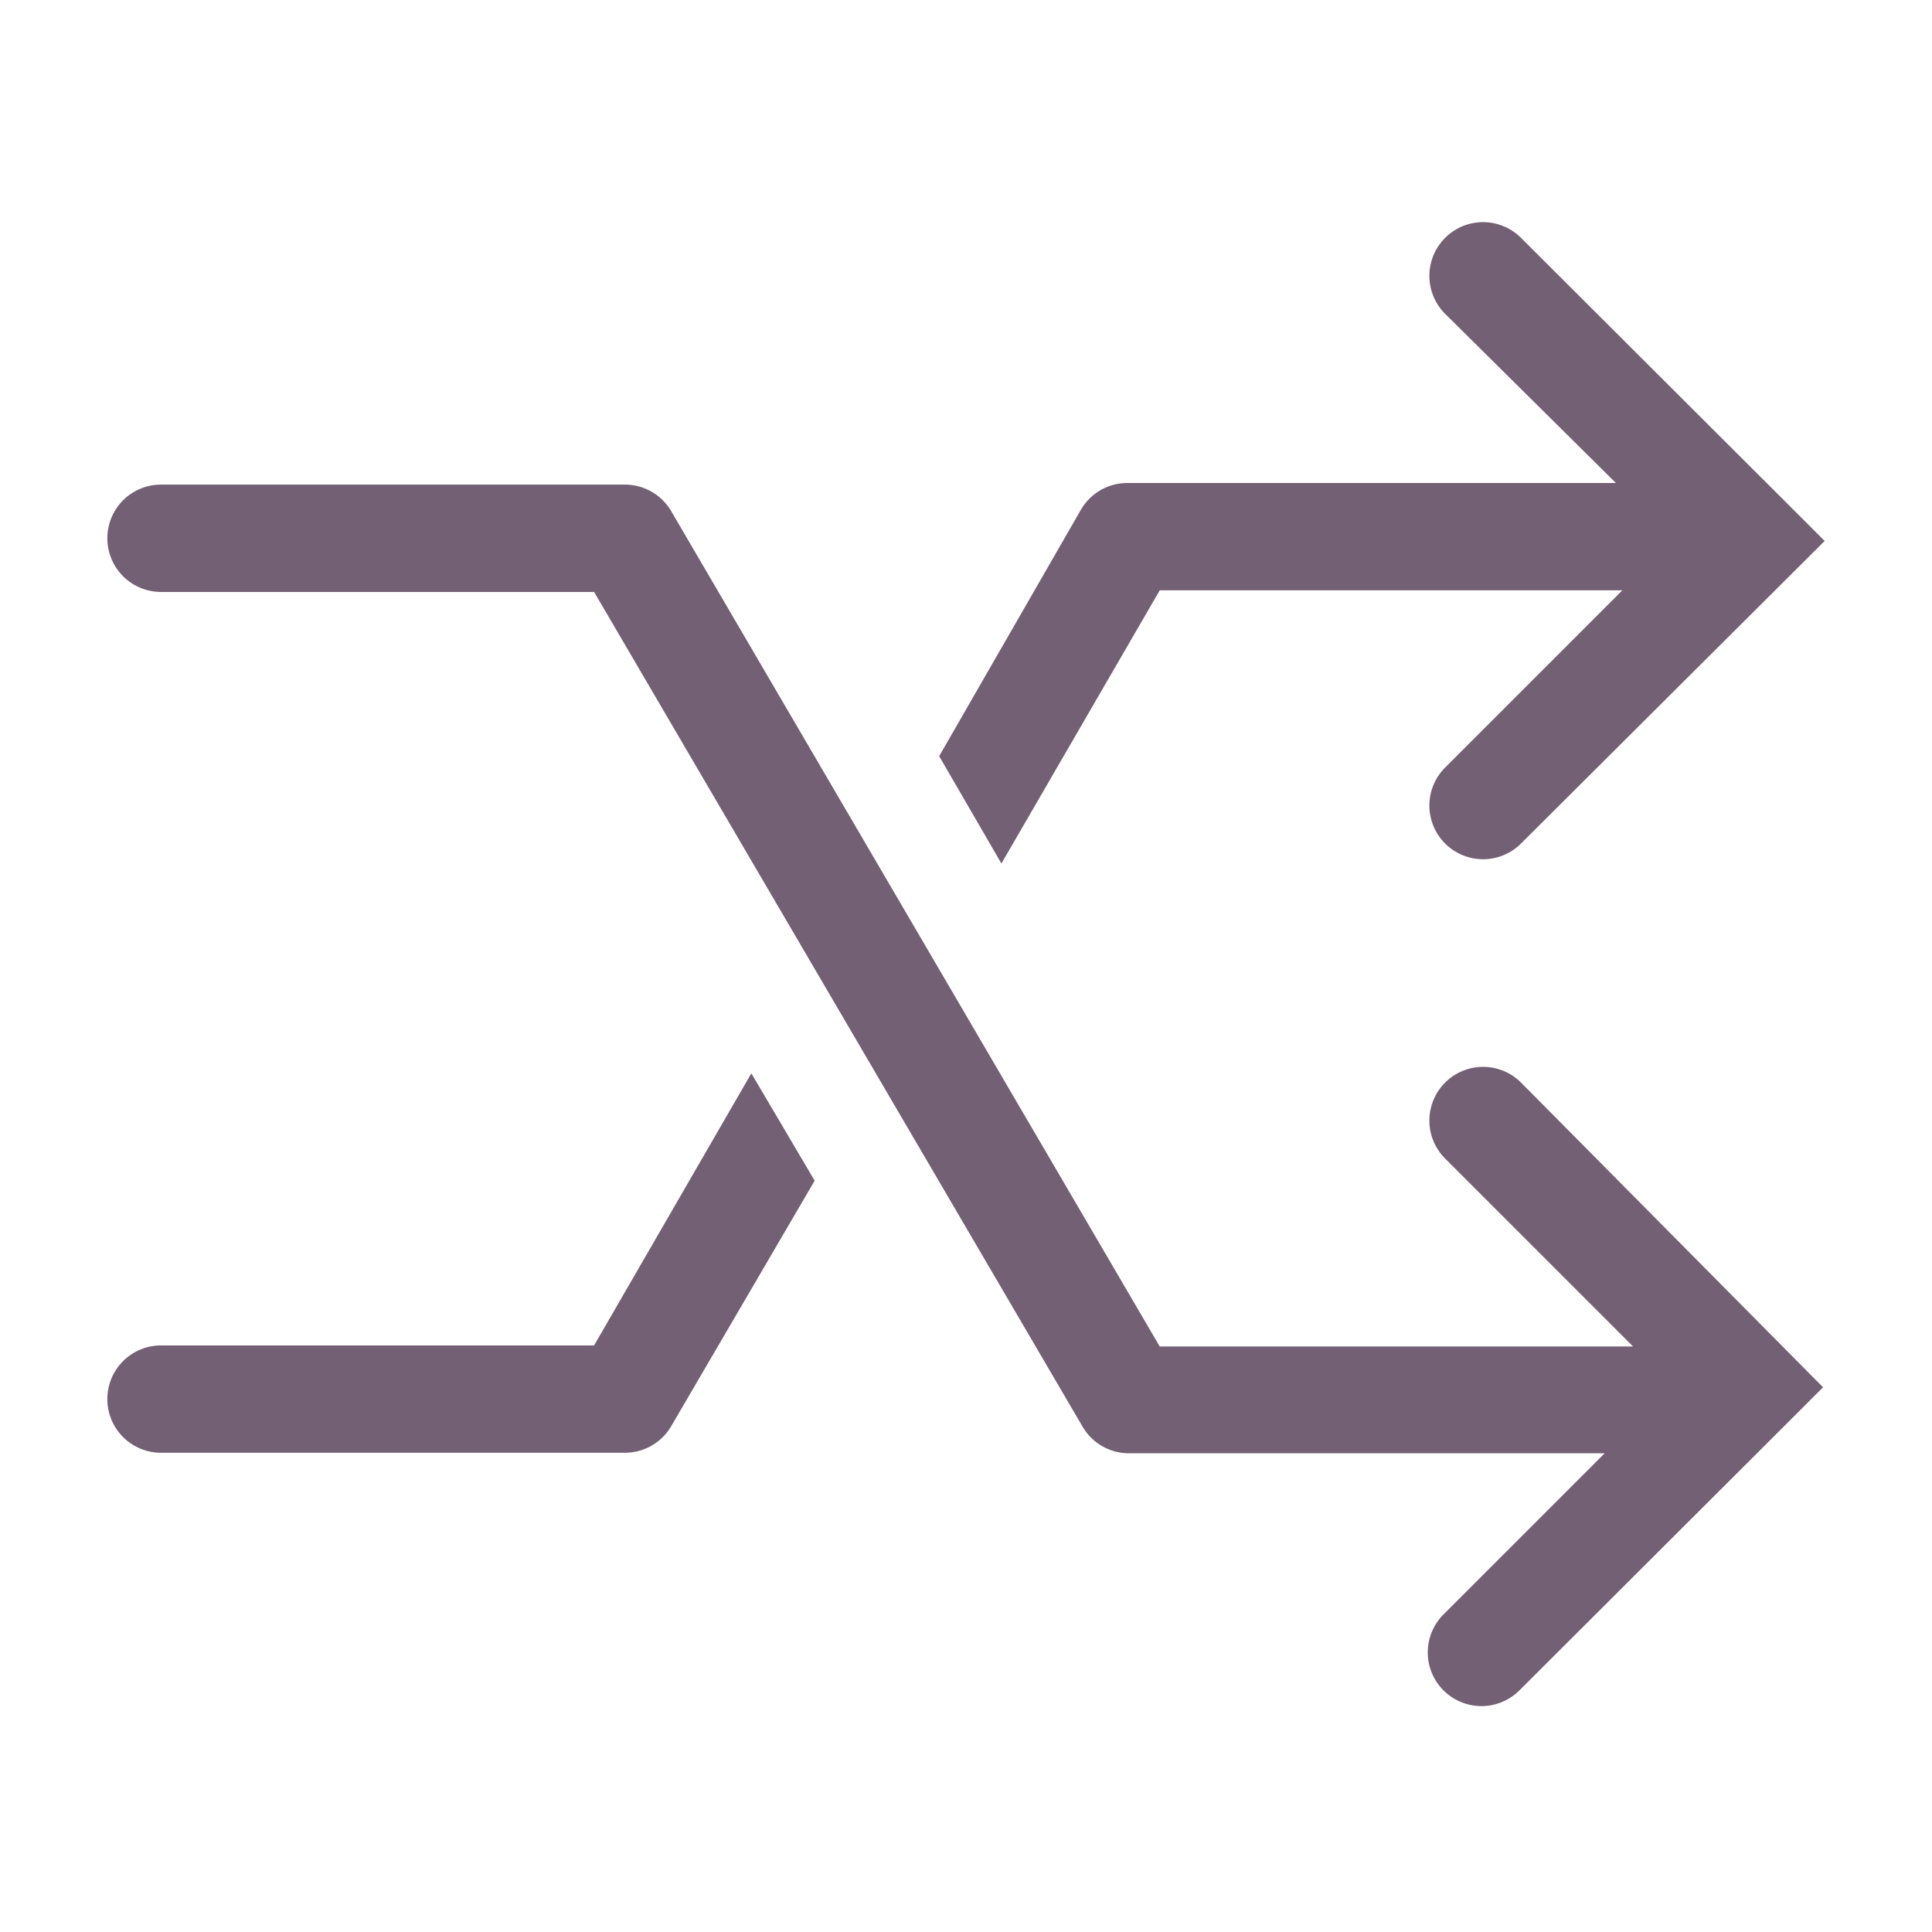 <svg version="1.1" width="36" height="36"  viewBox="0 0 36 36" preserveAspectRatio="xMidYMid meet" xmlns="http://www.w3.org/2000/svg" xmlns:xlink="http://www.w3.org/1999/xlink" fill="#746074">
                <title>shuffle-line</title>
                <path class="clr-i-outline clr-i-outline-path-1" d="M21.61,11h8.62l-3.3,3.3a1,1,0,1,0,1.41,1.42L34,10.08l-.71-.71h0L28.34,4.43a1,1,0,0,0-1.41,1.42L30.11,9H21a1,1,0,0,0-.86.5L17.5,14.09l1.16,2Z"></path><path class="clr-i-outline clr-i-outline-path-2" d="M11.07,25.07H3a1,1,0,0,0,0,2h8.65a1,1,0,0,0,.86-.5L15.18,22,14,20Z"></path><path class="clr-i-outline clr-i-outline-path-3" d="M28.34,20.17a1,1,0,0,0-1.41,1.42l3.5,3.5H21.61L12.51,9.53a1,1,0,0,0-.86-.5H3a1,1,0,1,0,0,2h8.07l9.1,15.55a1,1,0,0,0,.86.5H29.9l-3,3a1,1,0,0,0,1.41,1.42l4.95-4.94h0l.71-.71Z"></path>
<rect x="0" y="0" width="36" height="36" fill-opacity="0"/>
</svg>